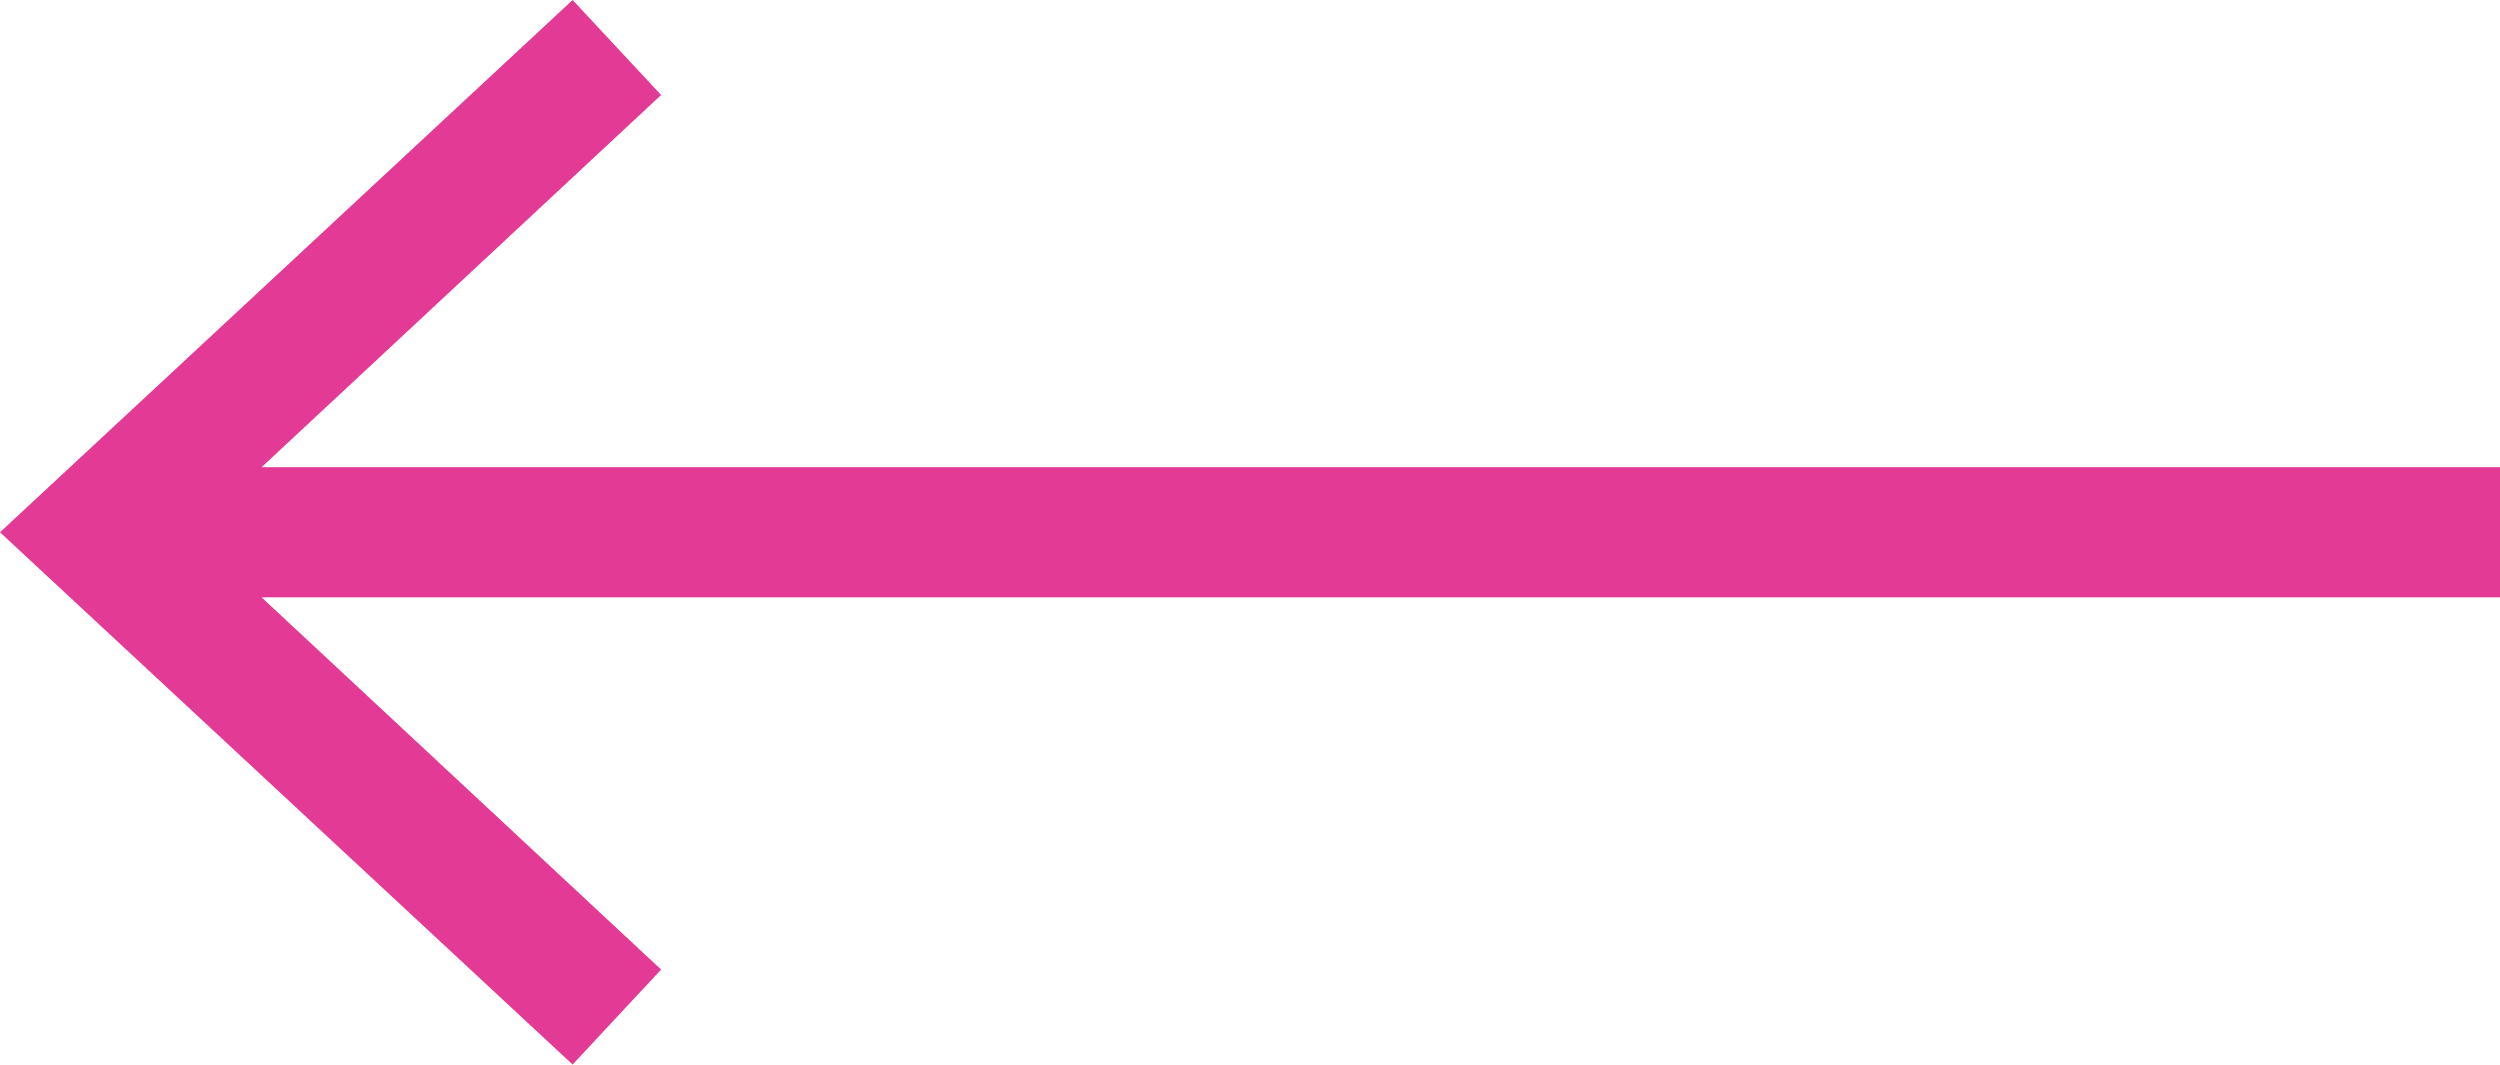 <svg xmlns="http://www.w3.org/2000/svg" viewBox="0 0 19.21 8.18" width="19.21" height="8.18">
    <polygon class="cls-1"
             fill="#e33b95"
             stroke-width="0px"
             points="19.21 3.59 2.01 3.59 5.08 .73 4.4 0 0 4.09 4.4 8.18 5.08 7.45 2.01 4.59 19.21 4.59 19.21 3.59"/>
</svg>
